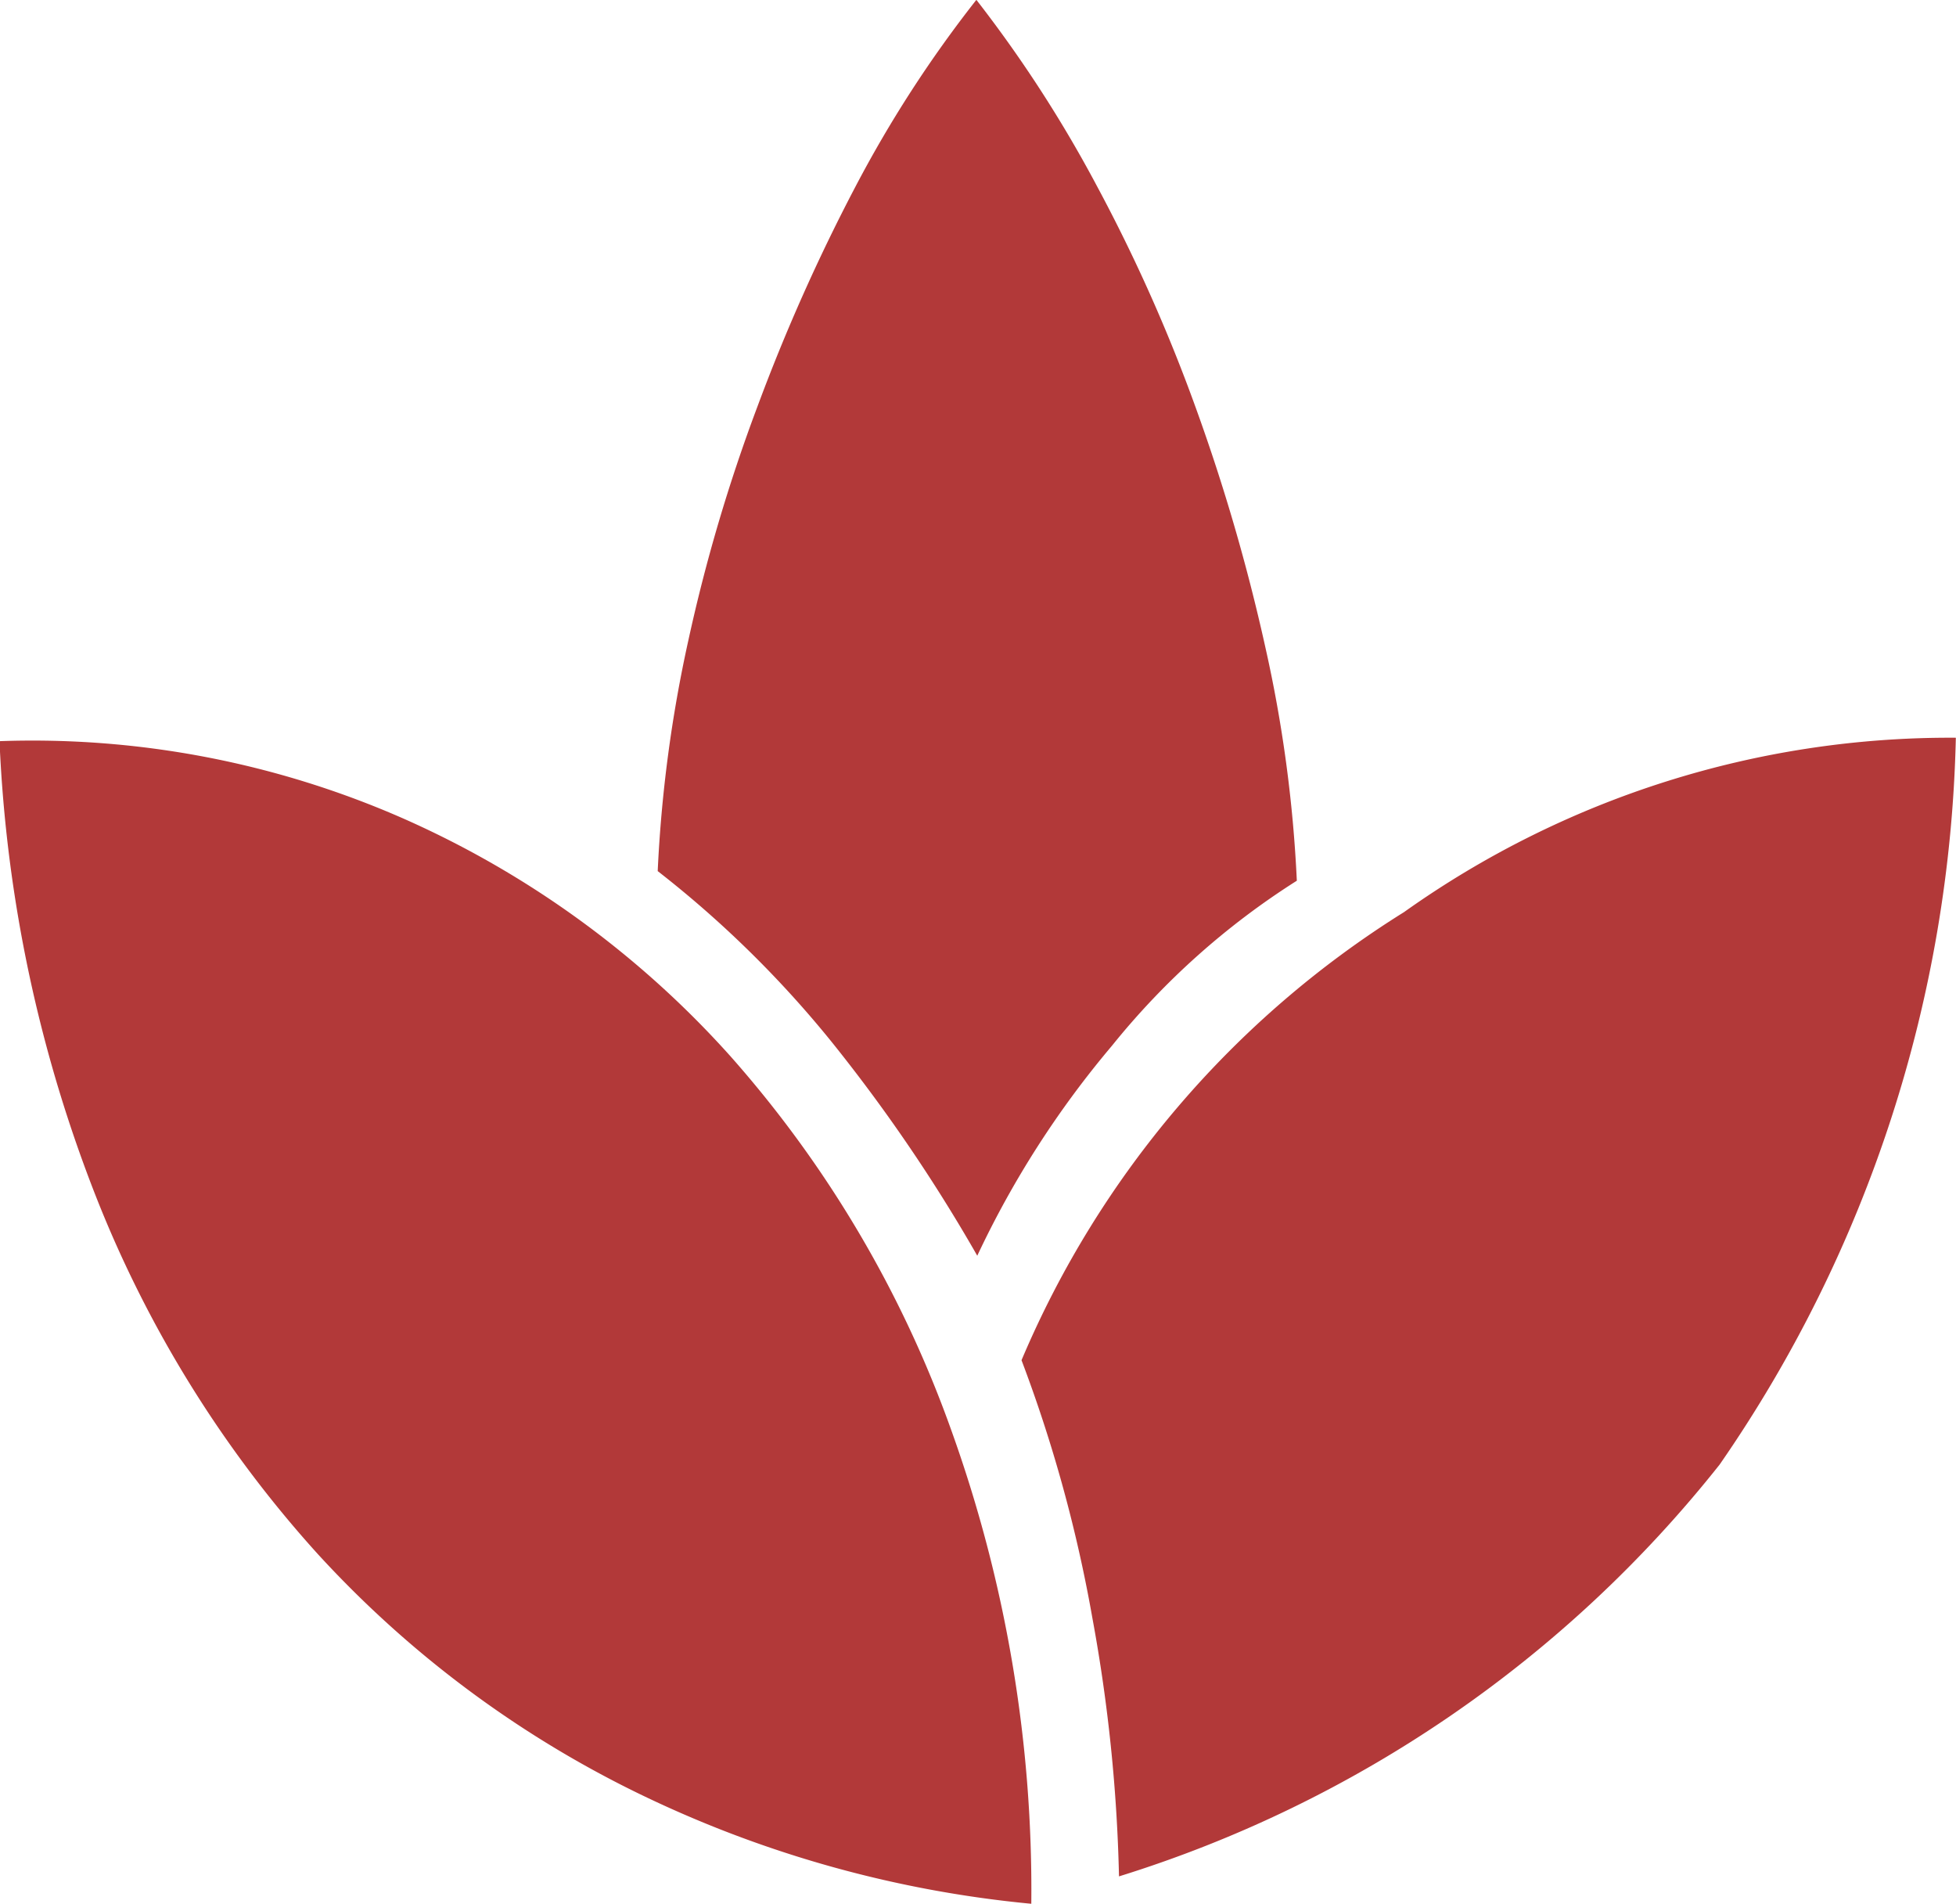 <svg xmlns="http://www.w3.org/2000/svg" width="12" height="11.677" viewBox="0 0 12 11.677">
  <path id="icon-services-spa" d="M143.25-777.324a7.027,7.027,0,0,1-2.421-.682,6.561,6.561,0,0,1-1.959-1.466,7.2,7.2,0,0,1-1.35-2.169,8.648,8.648,0,0,1-.6-2.814,5.654,5.654,0,0,1,2.483.477,5.887,5.887,0,0,1,2.007,1.462,7,7,0,0,1,1.345,2.276A8.332,8.332,0,0,1,143.25-777.324Zm-.331-3.974a10.053,10.053,0,0,0-.9-1.32,6.539,6.539,0,0,0-1.061-1.04,8.323,8.323,0,0,1,.188-1.415,10.326,10.326,0,0,1,.423-1.432,11.527,11.527,0,0,1,.6-1.347,7.441,7.441,0,0,1,.744-1.15,7.873,7.873,0,0,1,.739,1.141,10.154,10.154,0,0,1,.608,1.364,11.791,11.791,0,0,1,.425,1.462,8.267,8.267,0,0,1,.194,1.436,4.647,4.647,0,0,0-1.134,1.012A5.843,5.843,0,0,0,142.919-781.3Zm.869,3.806a9.918,9.918,0,0,0-.163-1.583,8.745,8.745,0,0,0-.435-1.583,5.984,5.984,0,0,1,2.346-2.748,5.779,5.779,0,0,1,3.386-1.07,8.144,8.144,0,0,1-1.449,4.458A7.563,7.563,0,0,1,143.788-777.492Z" transform="translate(-136.923 789.001)" fill="#b23939"/>
</svg>
